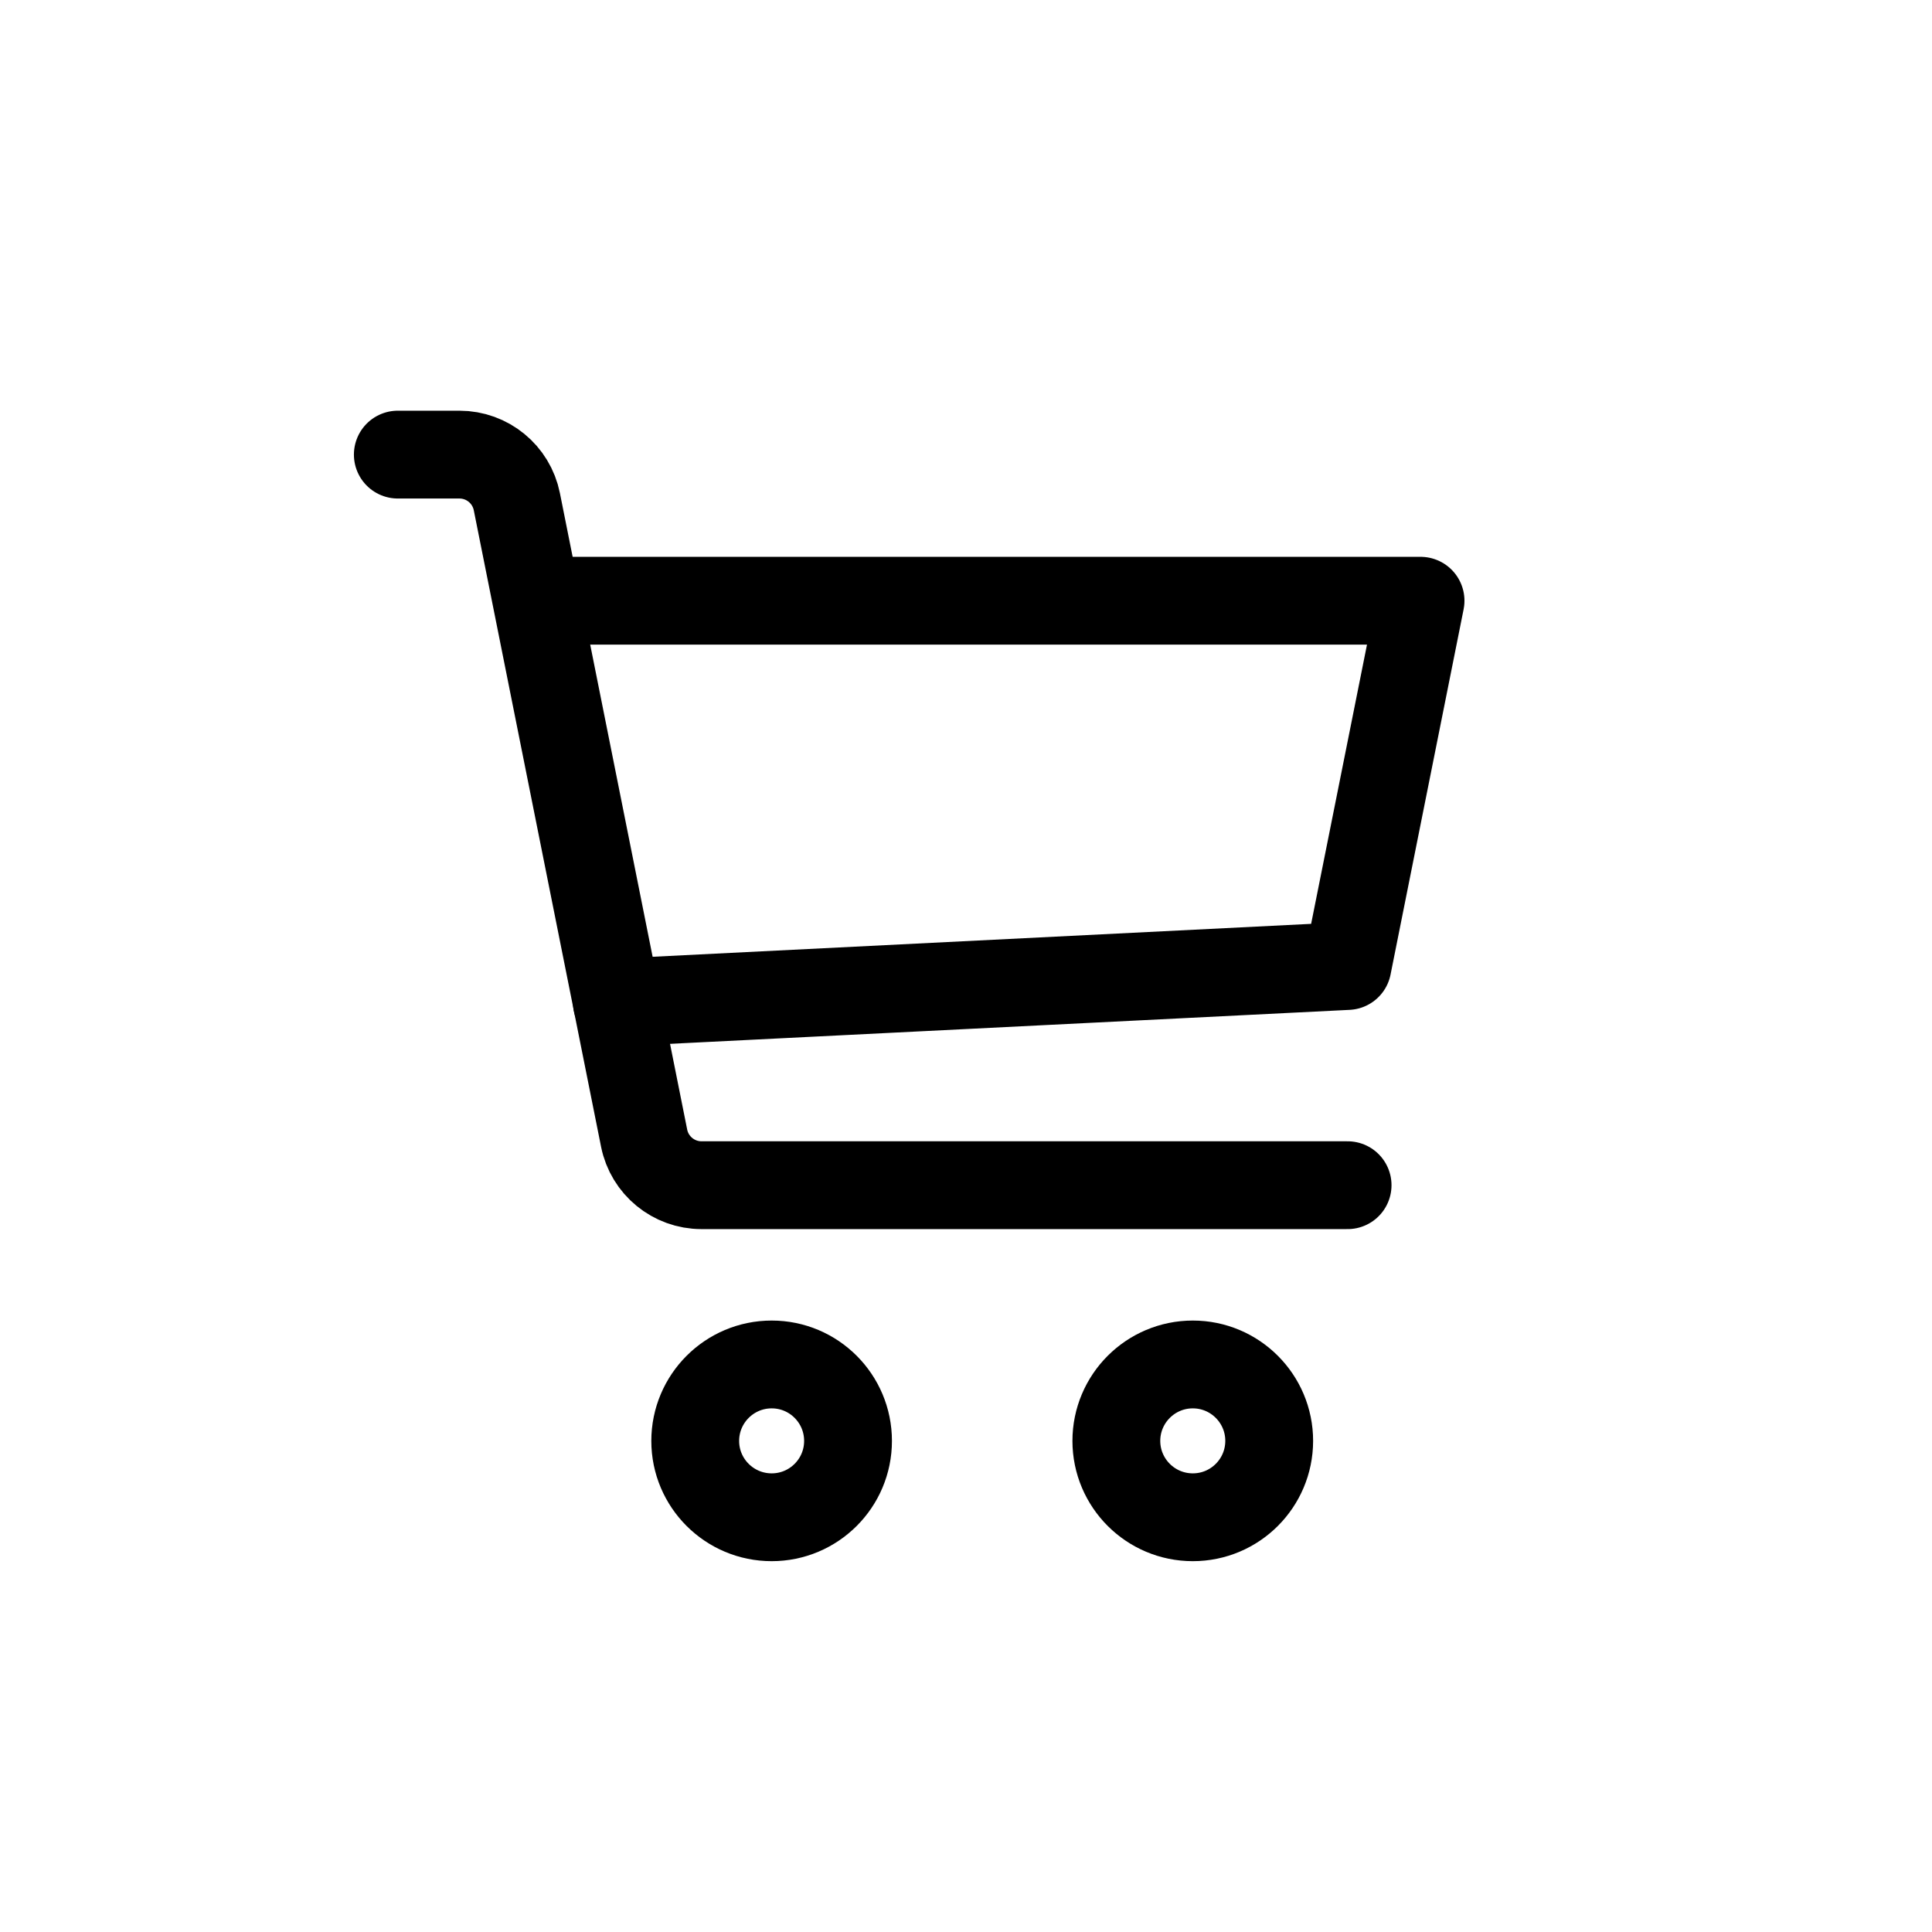 <svg width="33" height="33" viewBox="0 0 33 33" fill="none" xmlns="http://www.w3.org/2000/svg">
<path d="M9.289 10.261H24.264L23.016 16.5L10.537 17.124" stroke="black" stroke-width="1.5" stroke-linecap="round" stroke-linejoin="round"/>
<path d="M6.795 7.765H7.847C8.324 7.765 8.734 8.101 8.828 8.569L11.002 19.44C11.095 19.907 11.506 20.244 11.982 20.244H23.018" stroke="black" stroke-width="1.5" stroke-linecap="round"/>
<path d="M13.181 23.306C13.902 23.306 14.485 23.891 14.485 24.612C14.485 25.332 13.901 25.916 13.181 25.916C12.46 25.916 11.875 25.332 11.875 24.612C11.875 23.891 12.46 23.306 13.181 23.306Z" stroke="black" stroke-width="1.5"/>
<path d="M20.374 23.306C21.095 23.306 21.679 23.891 21.679 24.612C21.678 25.332 21.095 25.916 20.374 25.916C19.653 25.916 19.069 25.332 19.068 24.612C19.068 23.891 19.653 23.306 20.374 23.306Z" stroke="black" stroke-width="1.5"/>
</svg>
